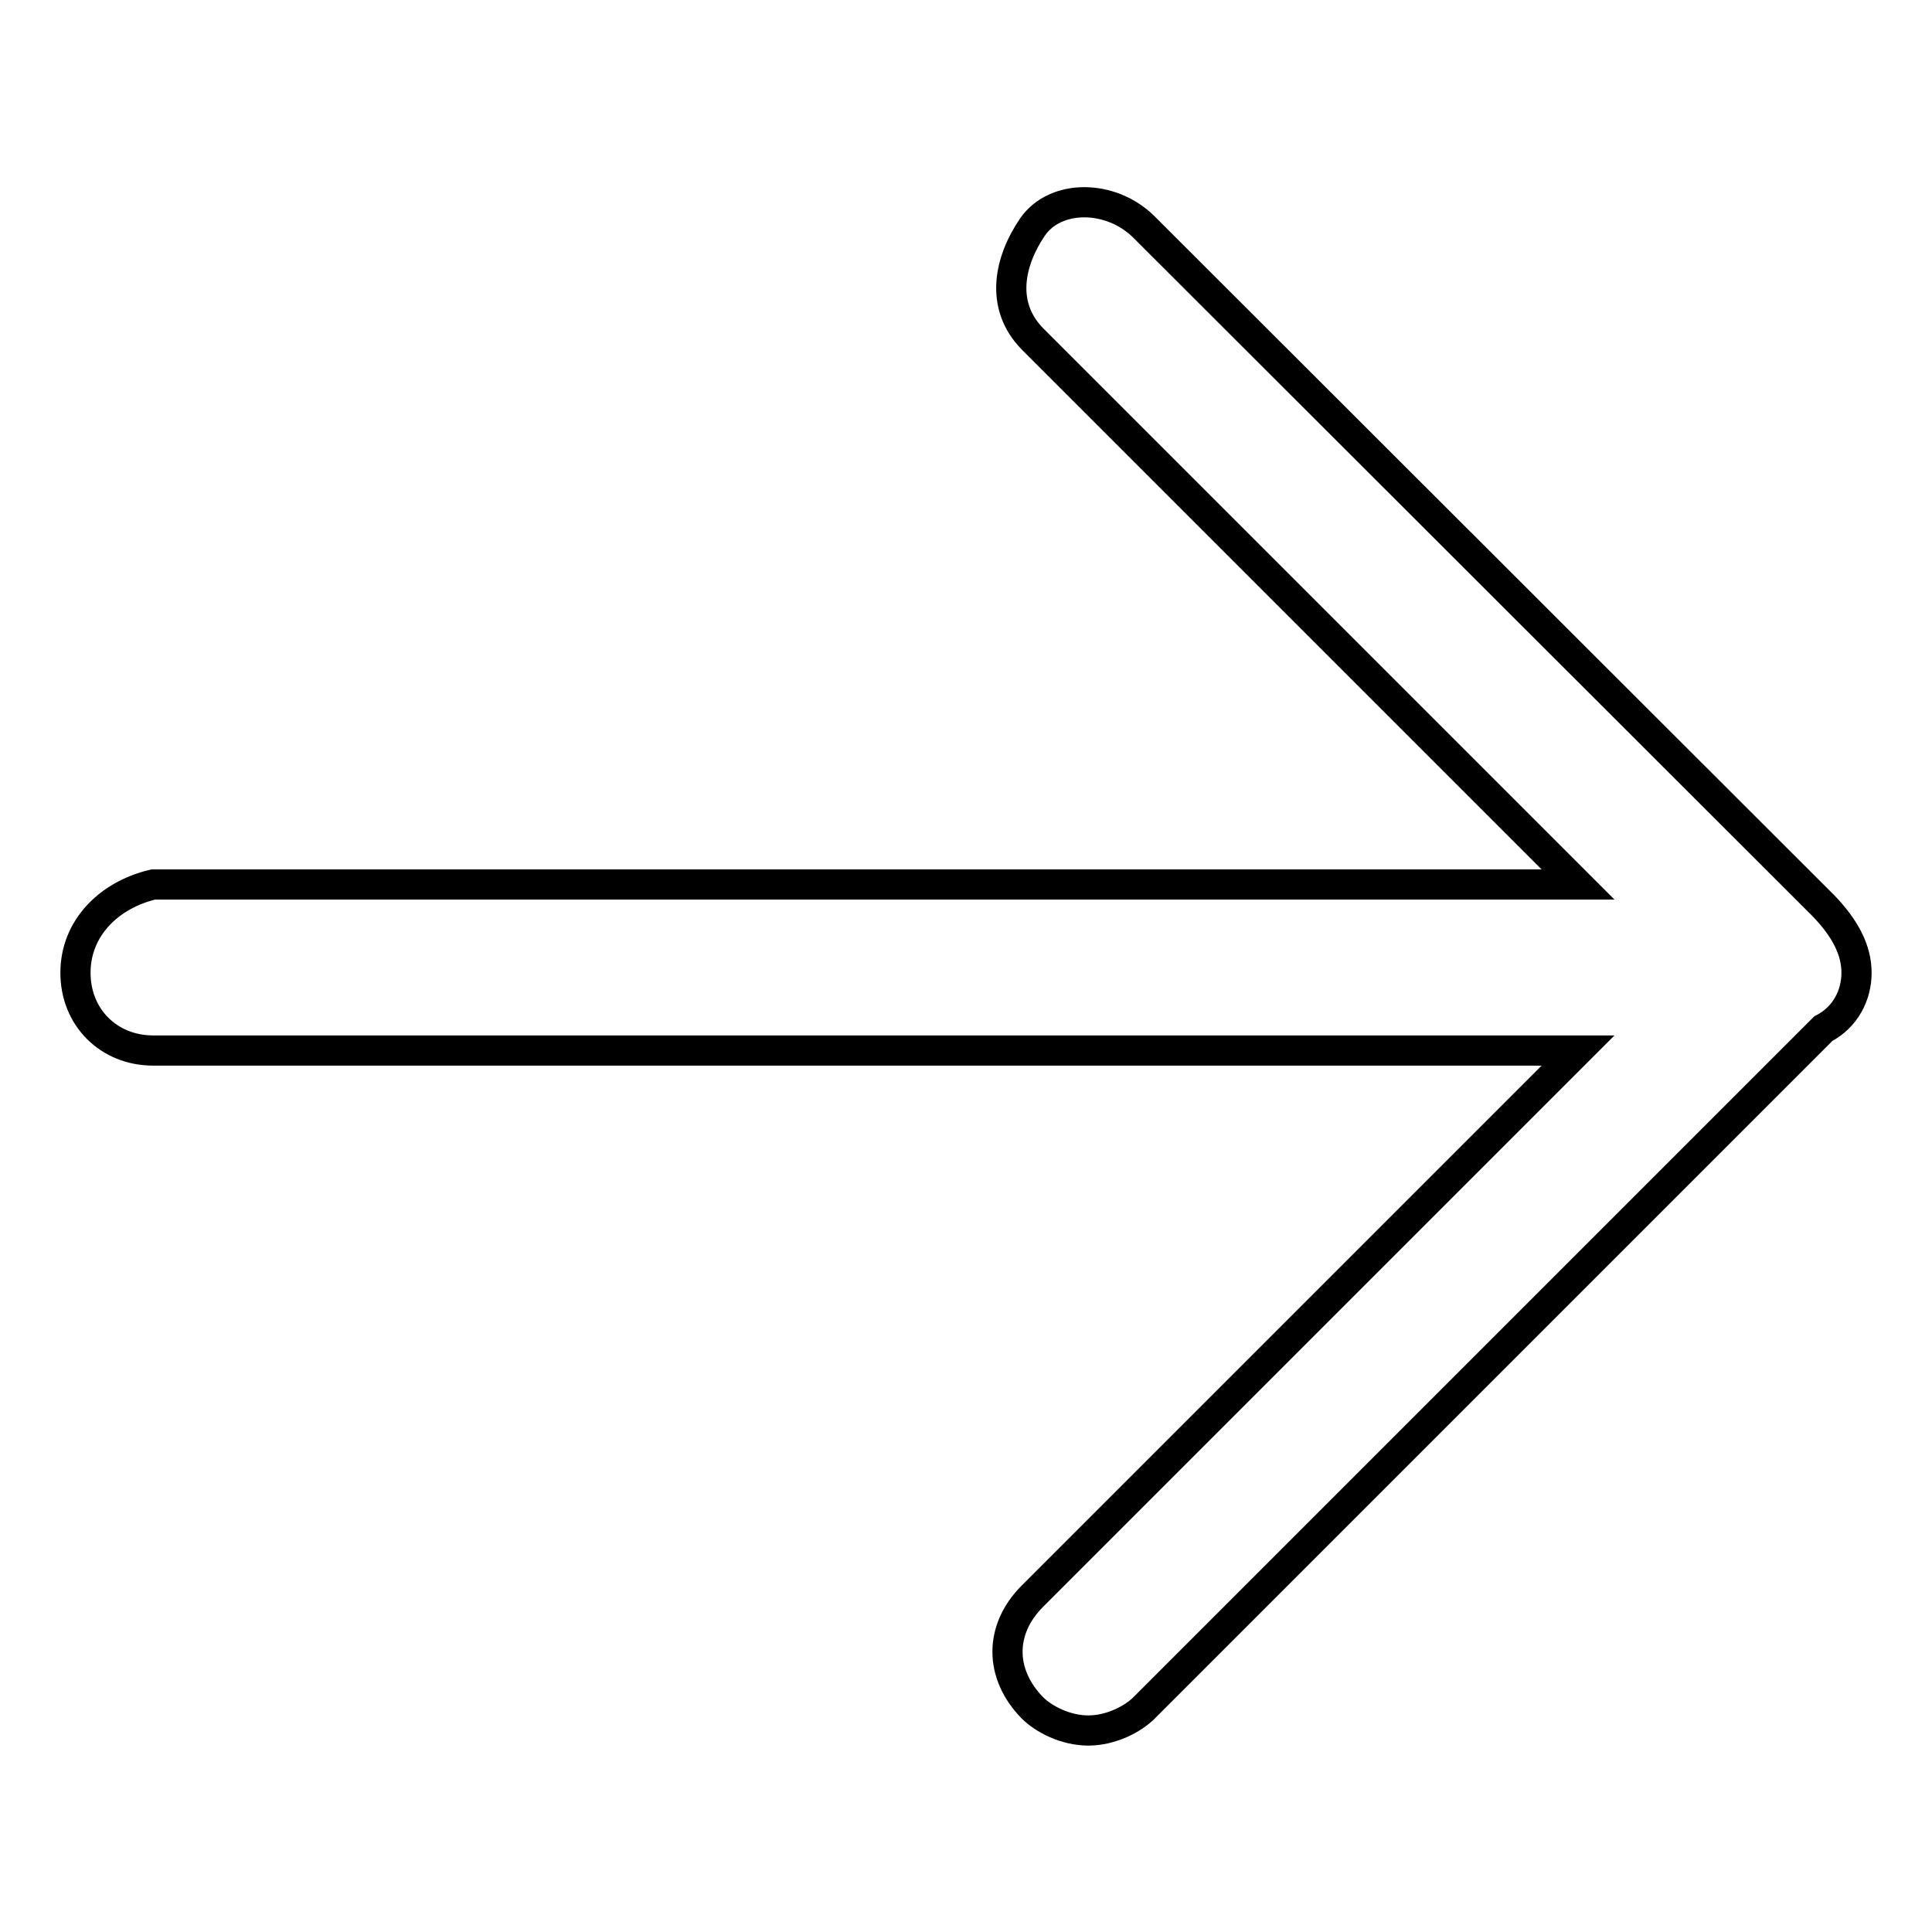 <?xml version="1.0" encoding="utf-8"?>
<!-- Svg Vector Icons : http://www.onlinewebfonts.com/icon -->
<!DOCTYPE svg PUBLIC "-//W3C//DTD SVG 1.1//EN" "http://www.w3.org/Graphics/SVG/1.1/DTD/svg11.dtd">
<svg version="1.1" xmlns="http://www.w3.org/2000/svg" xmlns:xlink="http://www.w3.org/1999/xlink" x="0px" y="0px" viewBox="0 0 256 256" enable-background="new 0 0 256 256" xml:space="preserve">
<g><g><path stroke-width="4" fill-opacity="0" stroke="#000000"  d="M246,128.9c0-3-1.5-5.9-4.4-8.9l-90-89.9c-4.4-4.4-11.8-4.4-14.8,0c-3,4.4-4.4,10.3,0,14.8l72.3,72.3H20.3C14.4,118.6,10,123,10,128.9c0,5.9,4.4,10.3,10.3,10.3h188.8l-72.3,72.3c-4.4,4.4-4.4,10.3,0,14.8c1.5,1.5,4.4,3,7.4,3s5.9-1.5,7.4-3l90-90C244.5,134.8,246,131.9,246,128.9z"/></g></g>
</svg>